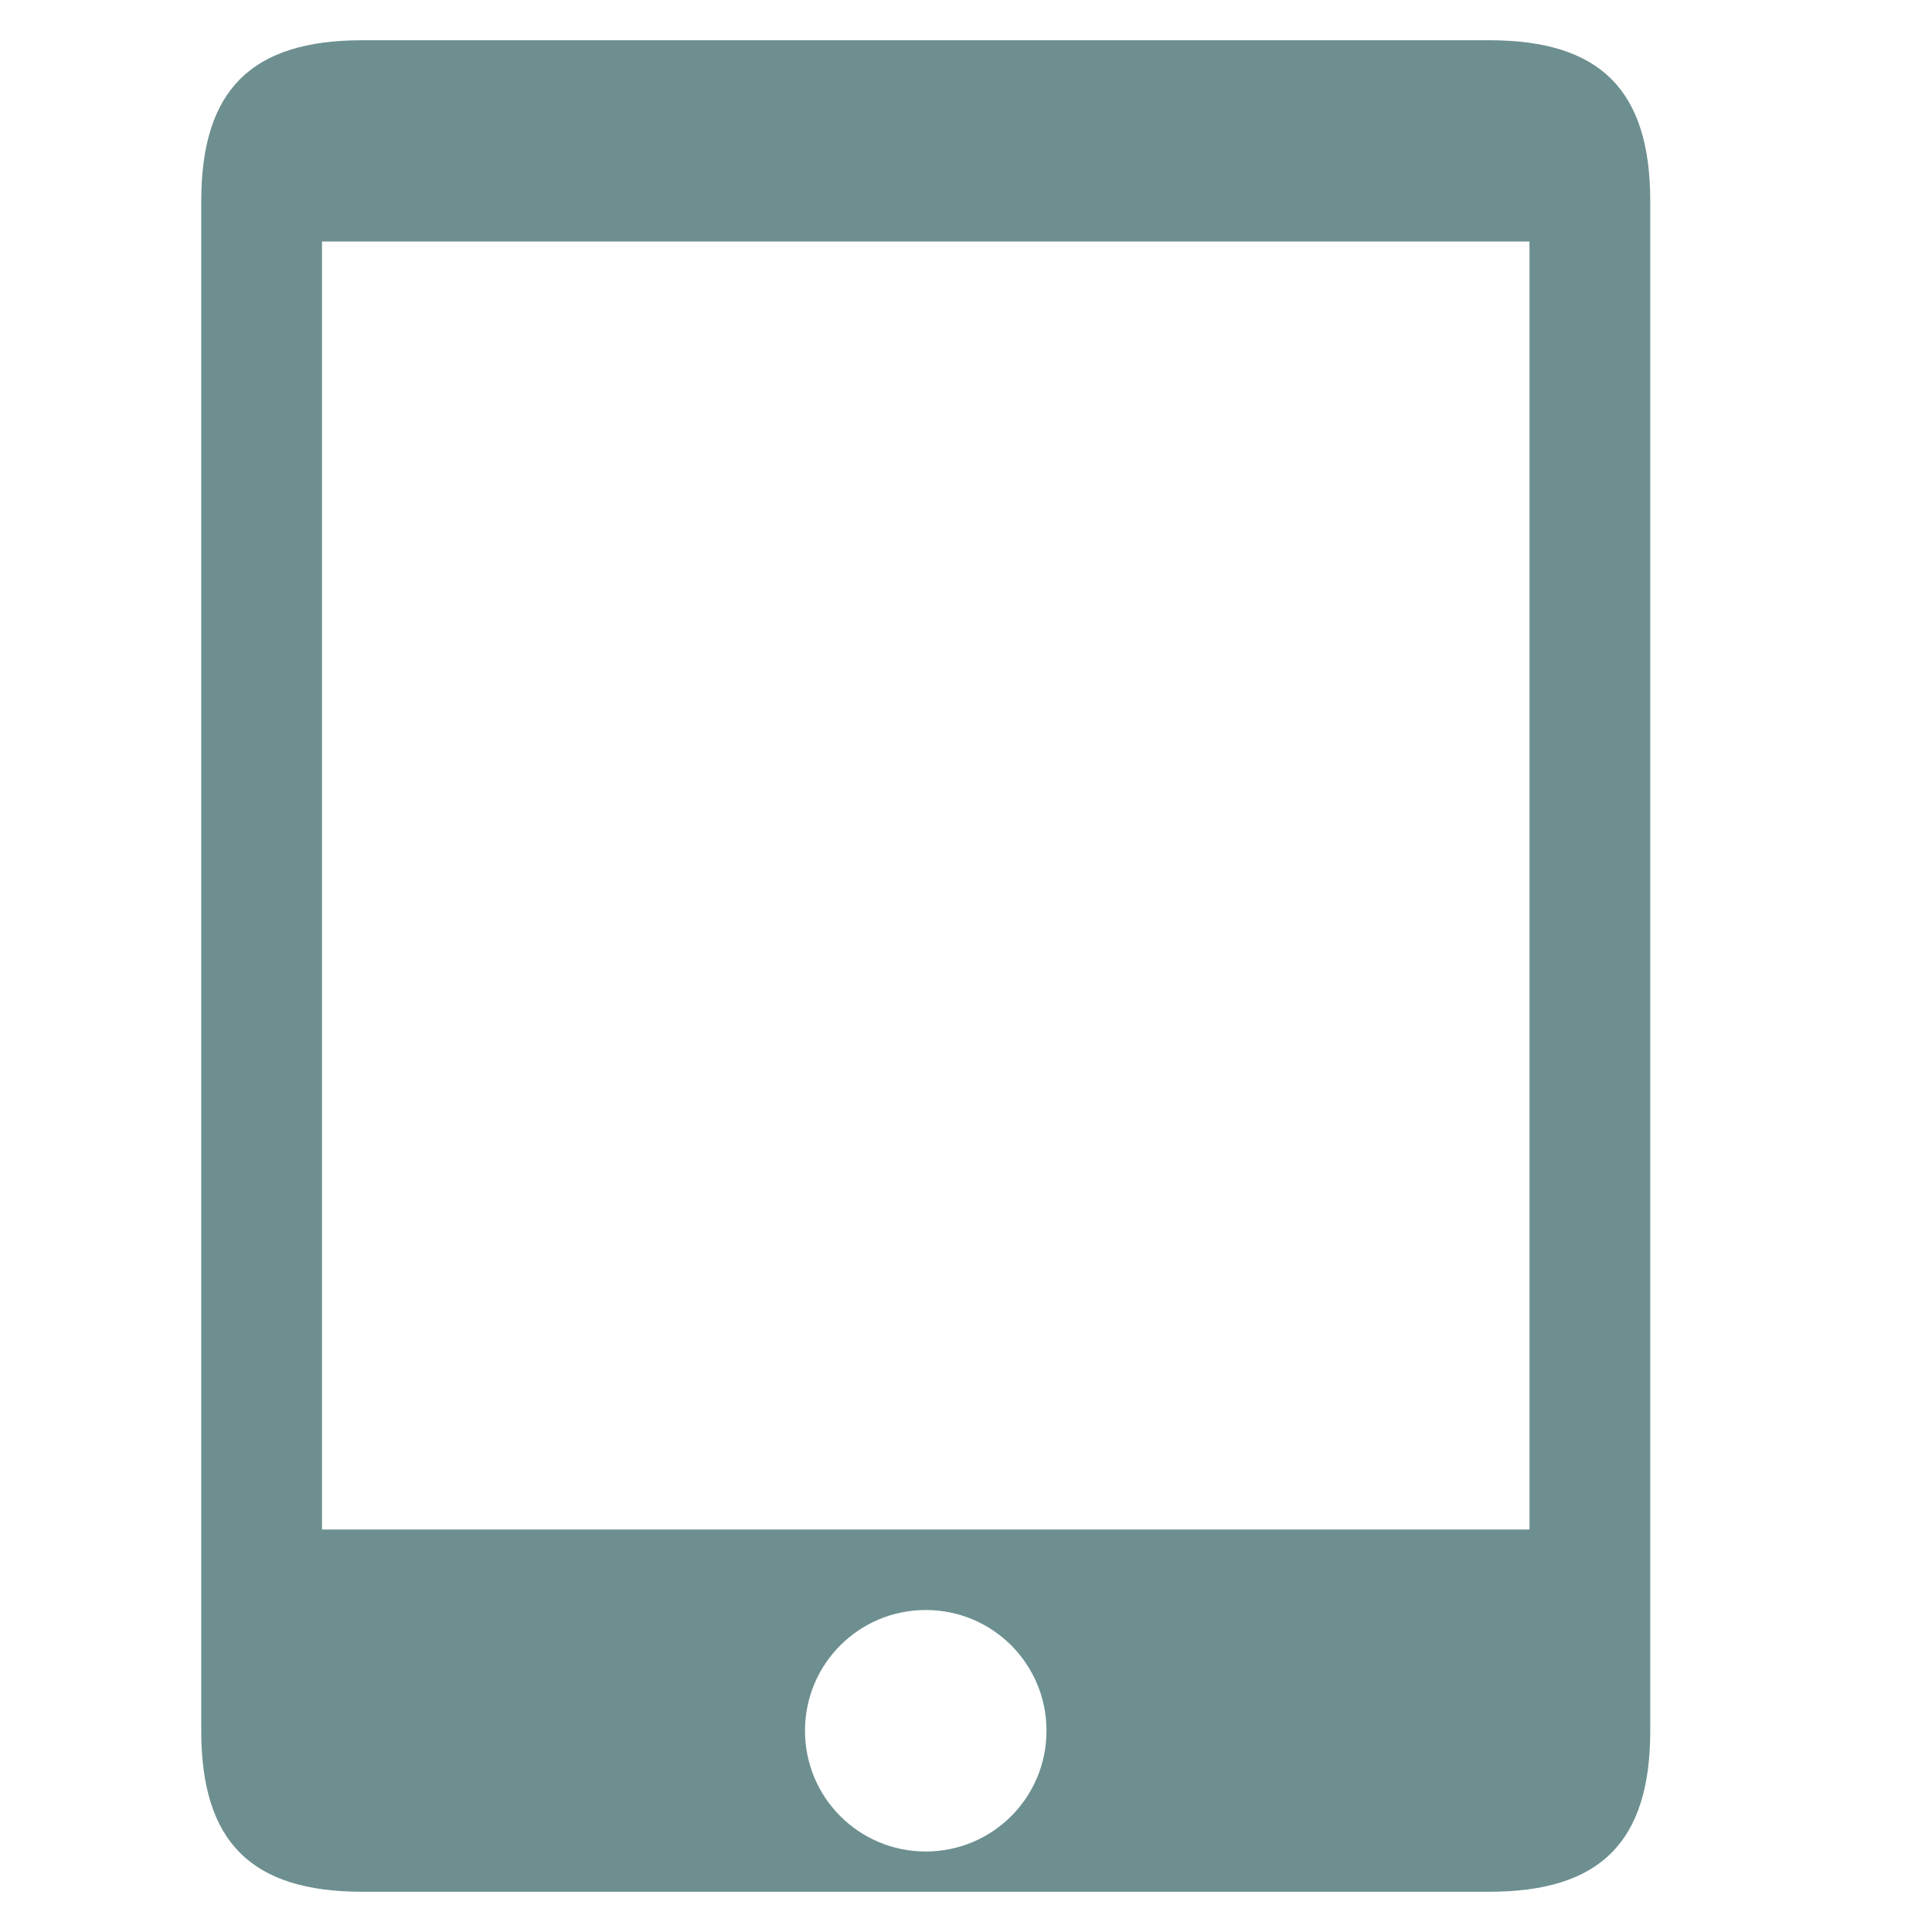 <?xml version="1.0" encoding="UTF-8"?> <svg xmlns="http://www.w3.org/2000/svg" width="24" height="24" viewBox="0 0 24 24" fill="none"><path d="M18.5 0.5H4.5C3.12 0.5 2.5 1.12 2.5 2.5V21.5C2.5 22.88 3.12 23.5 4.5 23.5H18.5C19.88 23.5 20.5 22.88 20.5 21.5V2.5C20.5 1.12 19.88 0.5 18.5 0.5ZM11.5 23C10.67 23 10 22.33 10 21.5C10 20.67 10.67 20 11.5 20C12.33 20 13 20.67 13 21.5C13 22.33 12.33 23 11.5 23ZM19 19H4V3H19V19Z" fill="#6D8F8F"></path></svg> 